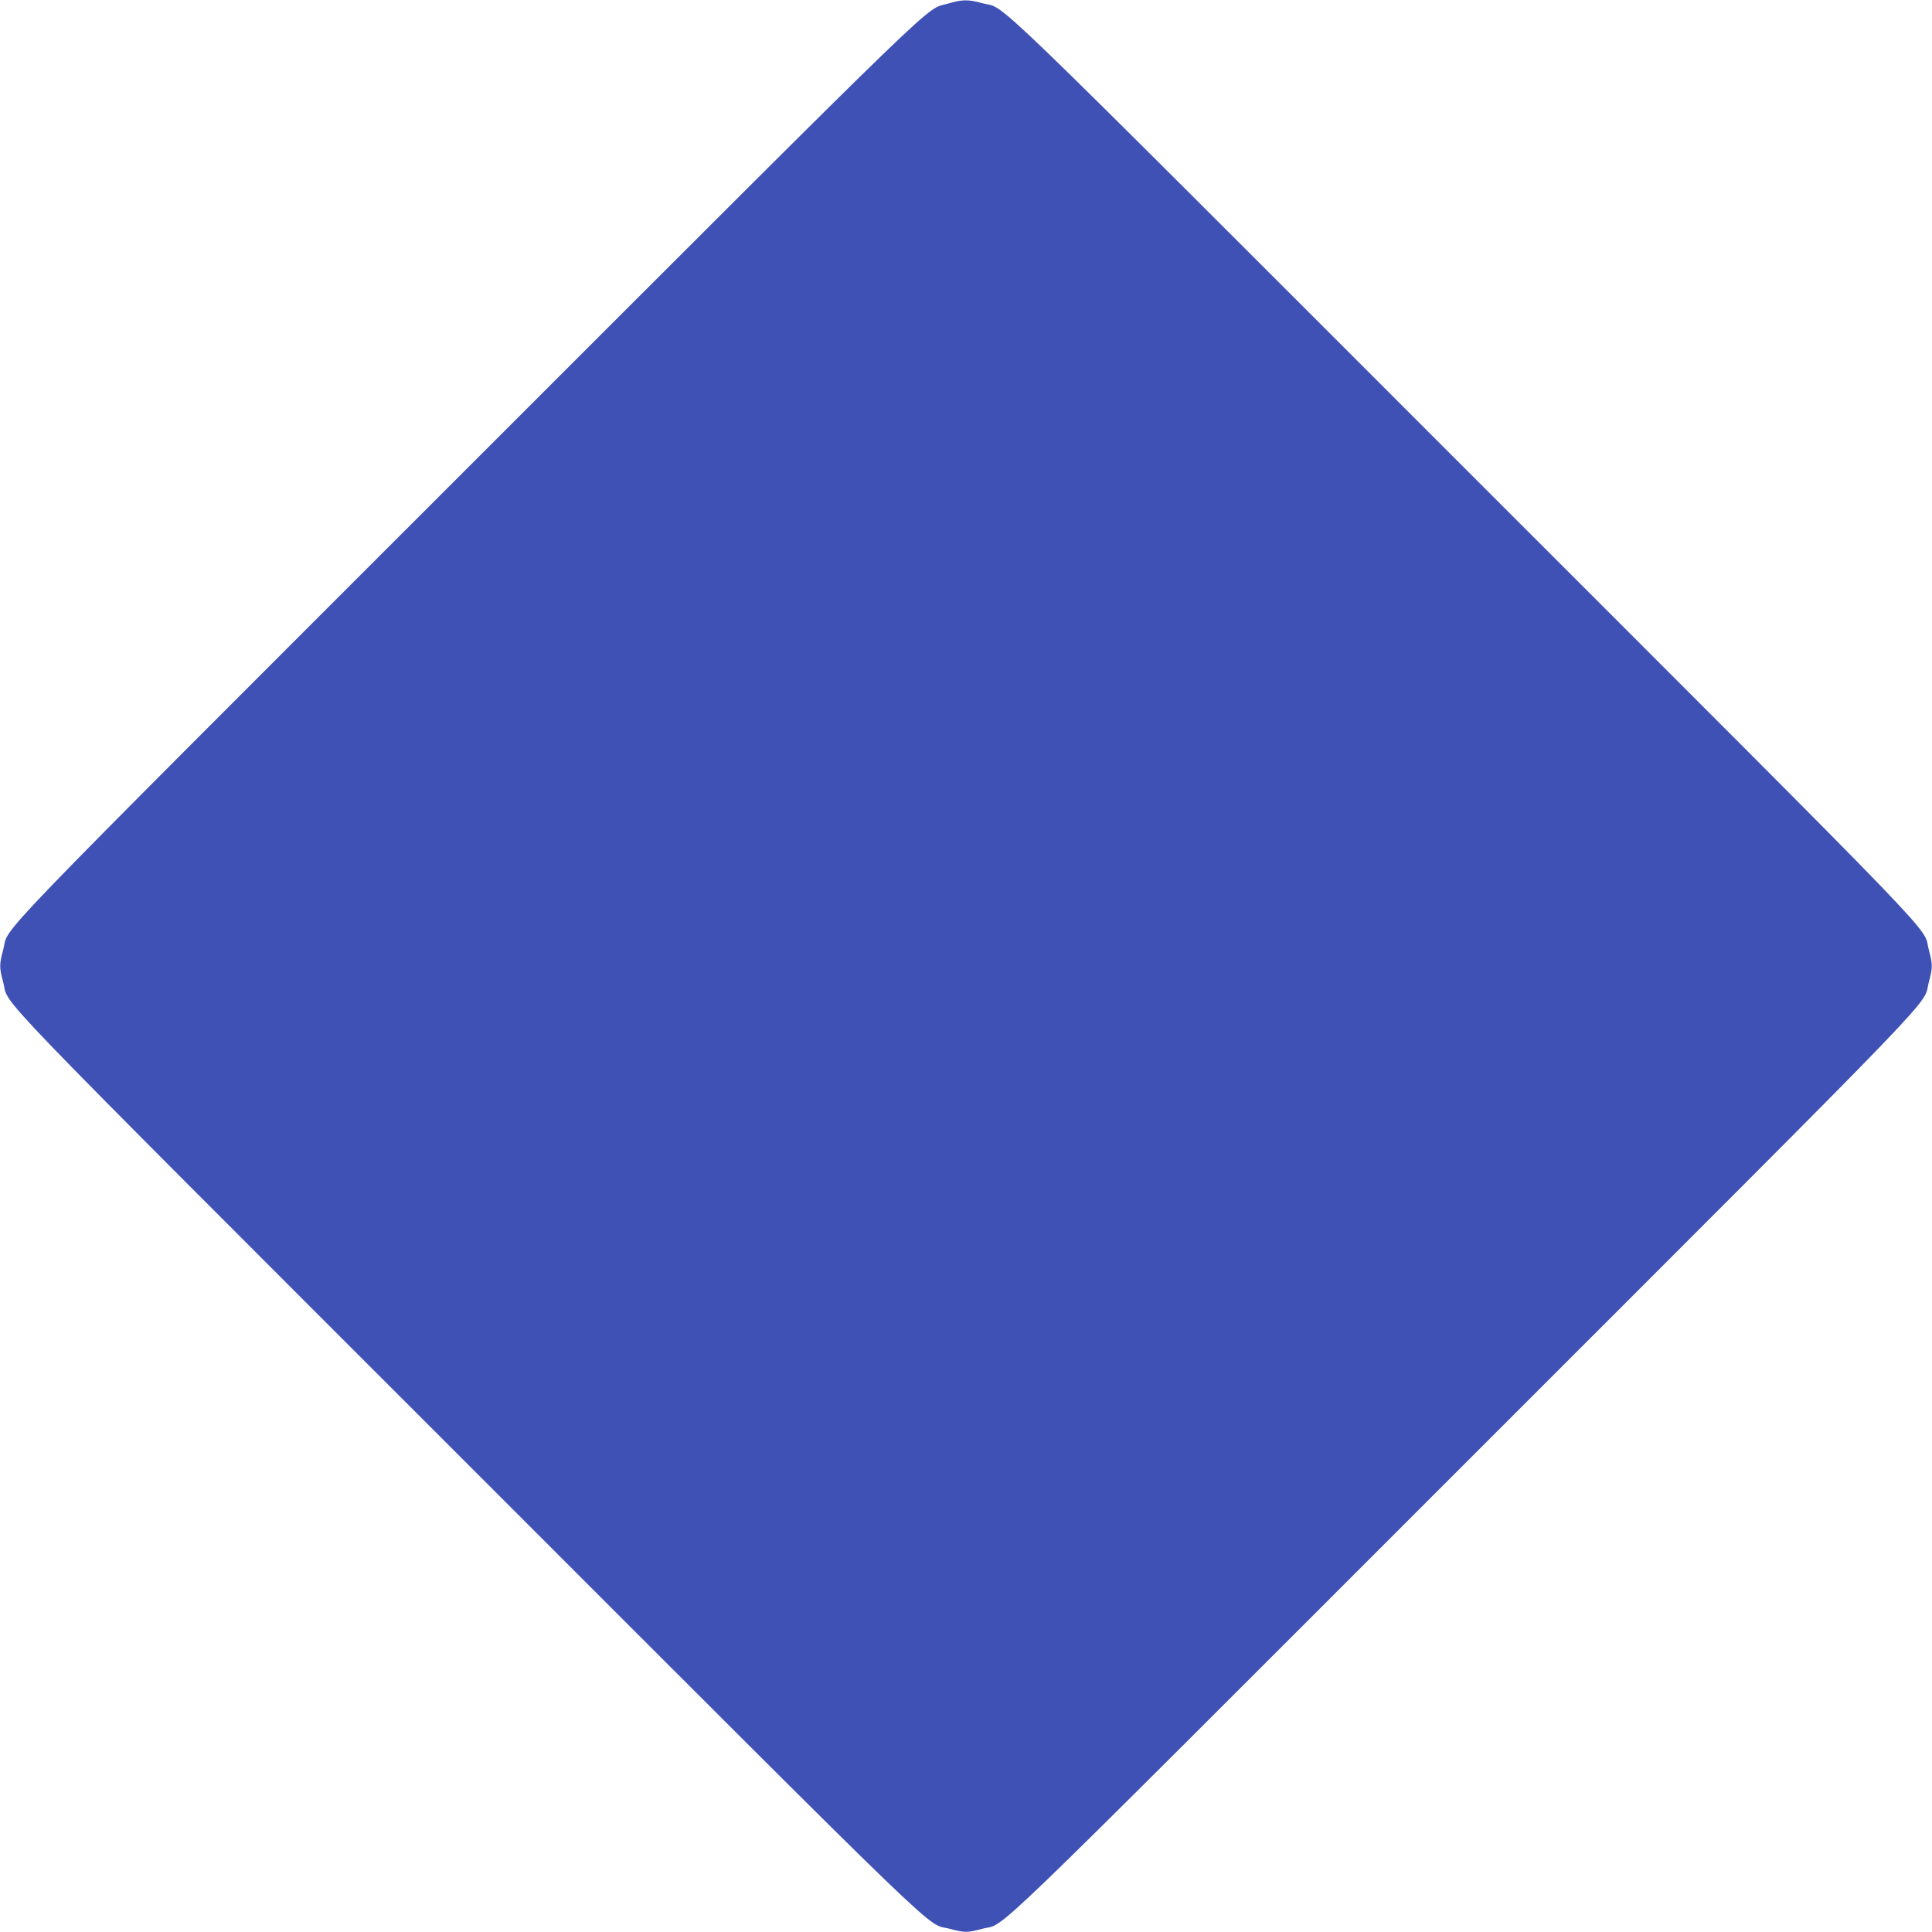 <?xml version="1.0" standalone="no"?>
<!DOCTYPE svg PUBLIC "-//W3C//DTD SVG 20010904//EN"
 "http://www.w3.org/TR/2001/REC-SVG-20010904/DTD/svg10.dtd">
<svg version="1.0" xmlns="http://www.w3.org/2000/svg"
 width="1280pt" height="1280pt" viewBox="0 0 1280 1280"
 preserveAspectRatio="xMidYMid meet">
<g transform="translate(0,1280) scale(0.1,-0.1)"
fill="#3f51b5" stroke="none">
<path d="M6280 12776 c-159 -47 54 159 -3181 -3075 -3280 -3280 -3032 -3023
-3078 -3194 -26 -96 -26 -118 0 -214 46 -171 -202 86 3078 -3194 3280 -3280
3023 -3032 3194 -3078 96 -26 118 -26 214 0 171 46 -86 -202 3194 3078 3280
3280 3032 3023 3078 3194 26 96 26 118 0 214 -46 171 202 -86 -3078 3194
-3280 3280 -3023 3032 -3194 3078 -94 26 -131 25 -227 -3z"/>
</g>
</svg>
